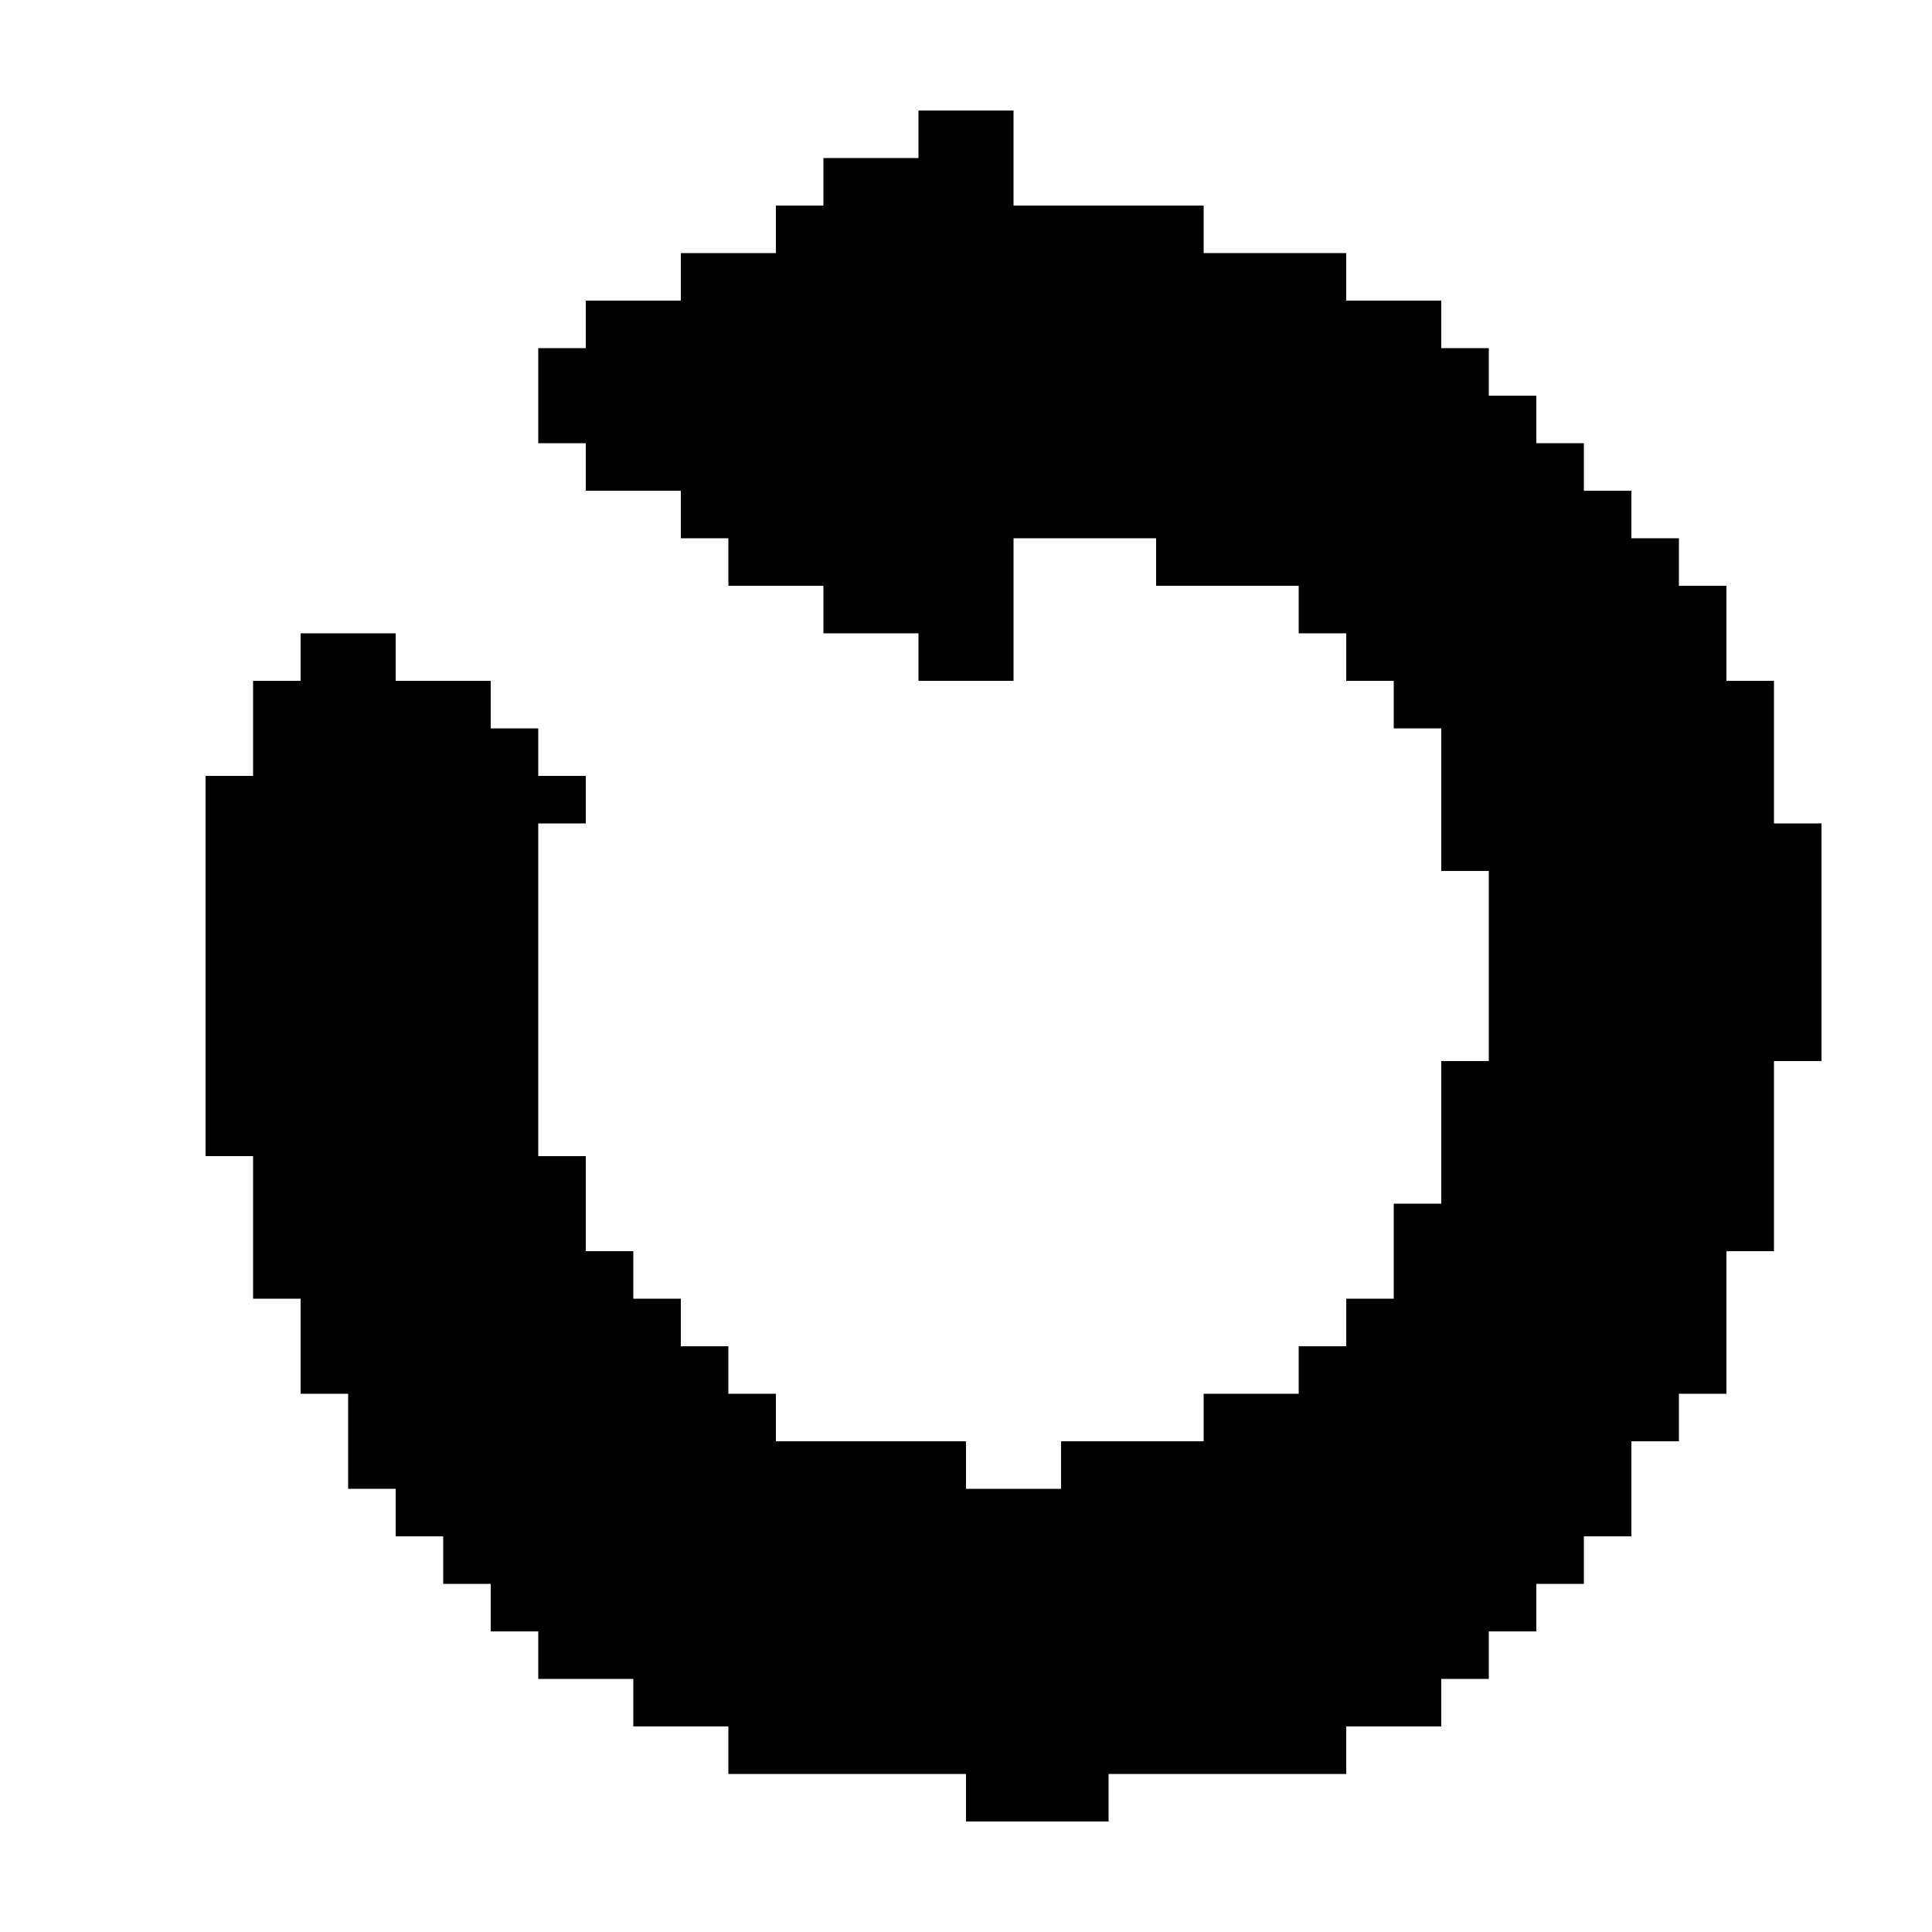 <?xml version="1.0" encoding="UTF-8"?>
<!-- Uploaded to: SVG Repo, www.svgrepo.com, Generator: SVG Repo Mixer Tools -->
<svg fill="#000000" width="800px" height="800px" version="1.1" viewBox="144 144 512 512" xmlns="http://www.w3.org/2000/svg">
 <path d="m614.12 324.43h-12.594v-25.188h-12.598v-12.598h-12.594v-12.594h-12.594v-12.598h-12.598v-12.594h-12.594v-12.594h-12.598v-12.598h-25.188v-12.594h-37.785v-12.594h-50.383v-25.191h-25.191v12.594h-25.191v12.598h-12.594v12.594h-25.191v12.594h-25.188v12.598h-12.598v25.188h12.598v12.598h25.188v12.594h12.598v12.598h25.188v12.594h25.191v12.594h25.191v-37.785h37.785v12.598h37.785v12.594h12.598v12.594h12.594v12.598h12.594v37.785h12.598v50.379h-12.598v37.789h-12.594v25.188h-12.594v12.598h-12.598v12.594h-25.188v12.594h-37.789v12.598h-25.188v-12.598h-50.383v-12.594h-12.594v-12.594h-12.598v-12.598h-12.594v-12.594h-12.594v-25.191h-12.598v-88.168h12.598v-12.594h-12.598v-12.594h-12.594v-12.598h-25.191v-12.594h-25.191v12.594h-12.594v25.191h-12.594v100.76h12.594v37.785h12.594v25.191h12.598v25.191h12.594v12.594h12.594v12.598h12.598v12.594h12.594v12.594h25.191v12.598h25.191v12.594h62.977v12.594h37.785v-12.594h62.977v-12.594h25.188v-12.598h12.598v-12.594h12.594v-12.594h12.598v-12.598h12.594v-25.191h12.594v-12.594h12.598v-37.785h12.594v-50.383h12.594v-62.977h-12.594z"/>
</svg>